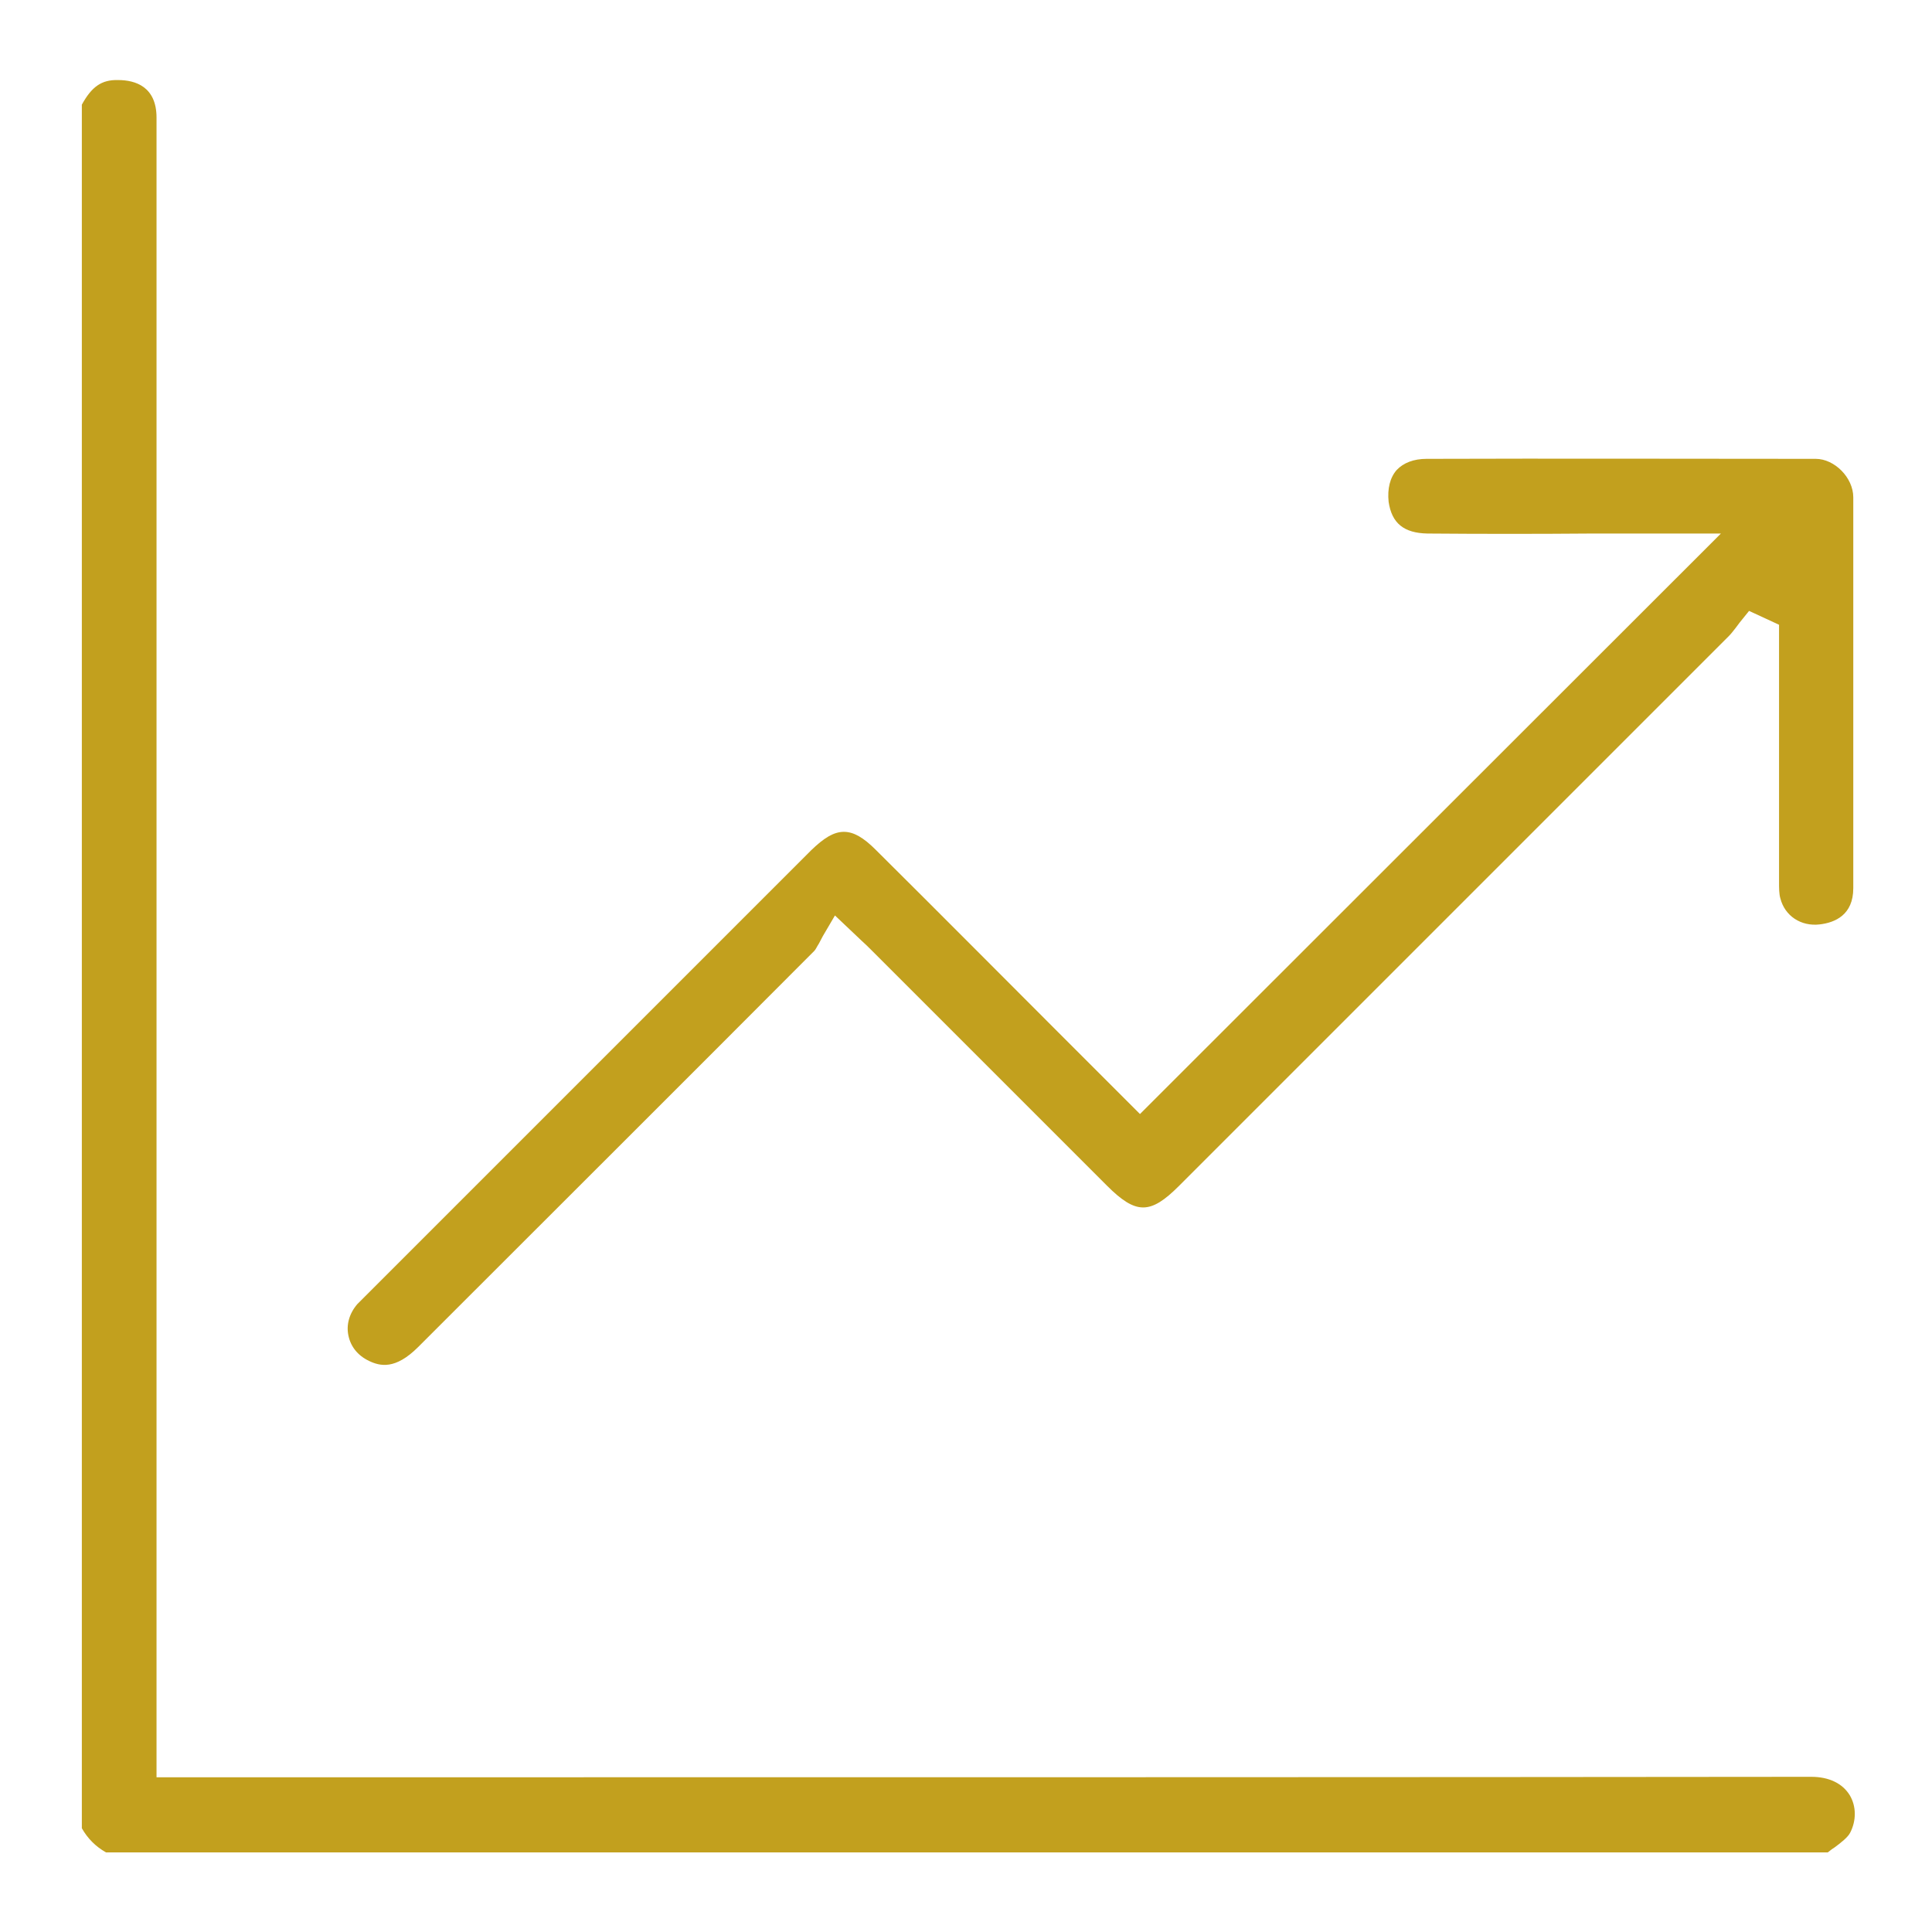 <?xml version="1.0" encoding="utf-8"?>
<!-- Generator: Adobe Illustrator 26.3.1, SVG Export Plug-In . SVG Version: 6.00 Build 0)  -->
<svg version="1.1" id="Layer_1" xmlns="http://www.w3.org/2000/svg" xmlns:xlink="http://www.w3.org/1999/xlink" x="0px" y="0px"
	 viewBox="0 0 432 432" style="enable-background:new 0 0 432 432;" xml:space="preserve">
<style type="text/css">
	.st0{fill:#C2A01E;}
</style>
<g>
	<path class="st0" d="M405,397.3C405,397.3,405,397.3,405,397.3c-93.3,0.1-186.6,0.1-279.9,0.1l-90.1,0l0-315.6c0-18.5,0-37,0-55.5
		c0-6.9-4.7-8.4-8.6-8.4c-3.7-0.1-5.9,1.5-8.1,5.5v385.4c1.3,2.3,3.1,4.1,5.4,5.4h385c0.5-0.4,1-0.8,1.5-1.1c1.5-1.1,3-2.3,3.5-3.3
		c1.4-2.7,1.4-5.9-0.1-8.4C412,398.8,409,397.3,405,397.3z"/>
	<path class="st0" d="M319.2,119.3c12.2,0.1,24.5,0.1,36.7,0l28.9,0L254.9,249.1l-18.3-18.3c-13.5-13.5-27.1-27.2-40.8-40.8
		c-2.7-2.7-4.9-4-7.1-4c-2.3,0-4.5,1.4-7.3,4.1l-99.7,99.7c-0.6,0.6-1.2,1.2-1.8,1.8c-1.8,2.1-2.5,4.6-2,7c0.5,2.5,2.1,4.5,4.6,5.7
		c2.5,1.2,5.9,2,11-3.1c29.5-29.5,59.1-59,88.6-88.6c0.3-0.3,0.6-1,1-1.6c0.3-0.6,0.6-1.1,0.9-1.7l2.7-4.6l5.8,5.5
		c1,0.9,1.6,1.5,2.2,2.1l52.8,52.8c6.5,6.5,9.7,6.5,16.1,0.1l6.8-6.8c38.7-38.7,77.4-77.4,116.2-116.2c0.6-0.6,1-1.2,1.5-1.8
		c0.3-0.4,0.6-0.8,0.9-1.2l2.1-2.6l6.7,3.1l0,18.1c0,13.1,0,26.3,0,39.4c0,1.4,0,2.7,0.3,3.7c1,3.9,4.6,6.3,8.8,5.8
		c3.4-0.4,7.5-2.1,7.5-8.1c0-23.3,0-46.6,0-69.9l0-17.5c0-4.4-4.2-8.6-8.4-8.6c-29,0-58-0.1-87,0c-2.9,0-5.2,0.9-6.7,2.5
		c-1.5,1.7-2.1,4.2-1.8,7.1C311.2,117,313.9,119.2,319.2,119.3z"/>
</g>
</svg>
